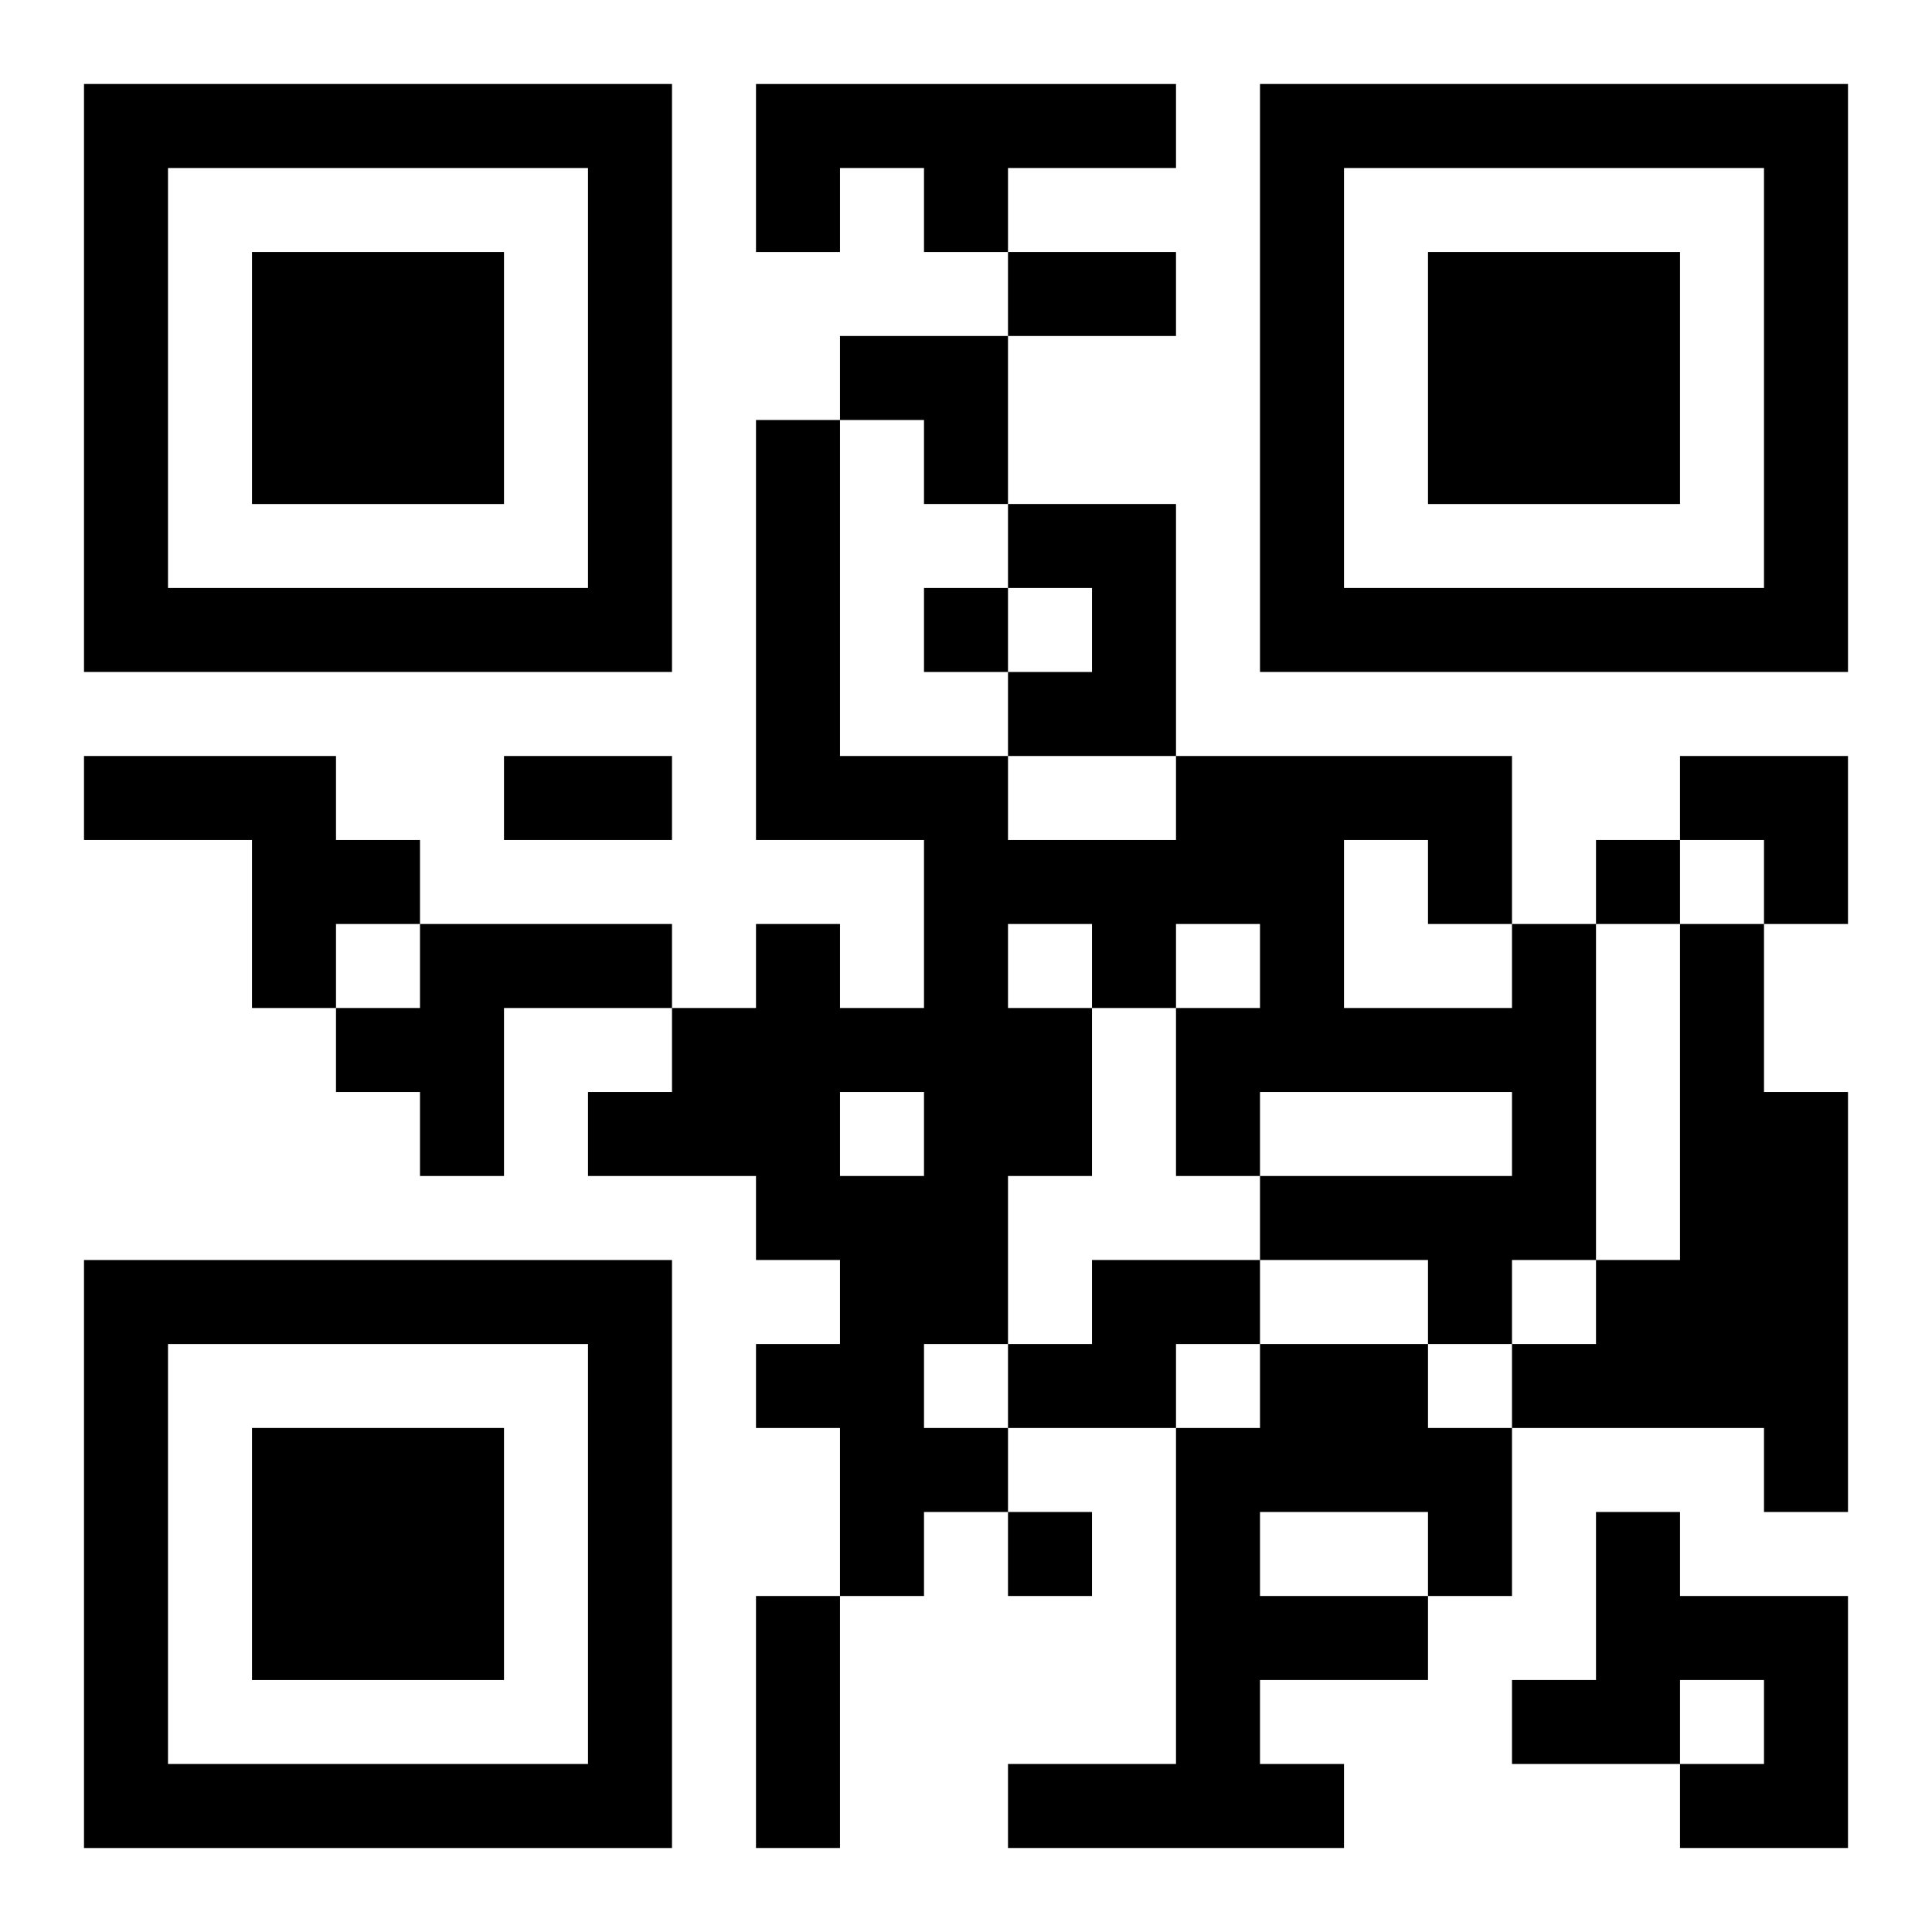 <?xml version="1.0" encoding="UTF-8"?>
<svg width="250" height="250" baseProfile="full" version="1.1" viewBox="-1 -1 23 23" xmlns="http://www.w3.org/2000/svg" xmlns:xlink="http://www.w3.org/1999/xlink"><symbol id="a"><path d="m0 7v7h7v-7h-7zm1 1h5v5h-5v-5zm1 1v3h3v-3h-3z"/></symbol><use y="-7" xlink:href="#a"/><use y="7" xlink:href="#a"/><use x="14" y="-7" xlink:href="#a"/><path d="m8 0h5v1h-2v1h-1v-1h-1v1h-1v-2m3 5h2v3h-2v-1h1v-1h-1v-1m-11 3h3v1h1v1h-1v1h-1v-2h-2v-1m4 2h3v1h-2v2h-1v-1h-1v-1h1v-1m13 0h1v4h-1v1h-1v-1h-2v-1h3v-1h-3v1h-1v-2h1v-1h-1v1h-1v2h-1v2h-1v1h1v1h-1v1h-1v-2h-1v-1h1v-1h-1v-1h-2v-1h1v-1h1v-1h1v1h1v-2h-2v-5h1v4h2v1h2v-1h4v2m-2-1v2h2v-1h-1v-1h-1m-4 1v1h1v-1h-1m-2 2v1h1v-1h-1m10-2h1v2h1v5h-1v-1h-3v-1h1v-1h1v-4m-7 4h2v1h-1v1h-2v-1h1v-1m2 1h2v1h1v2h-1v1h-2v1h1v1h-4v-1h2v-4h1v-1m0 2v1h2v-1h-2m4 0h1v1h2v3h-2v-1h1v-1h-1v1h-2v-1h1v-2m-8-11v1h1v-1h-1m8 3v1h1v-1h-1m-7 8v1h1v-1h-1m0-15h2v1h-2v-1m-6 6h2v1h-2v-1m3 10h1v3h-1v-3m1-15h2v2h-1v-1h-1zm10 5h2v2h-1v-1h-1z"/></svg>
